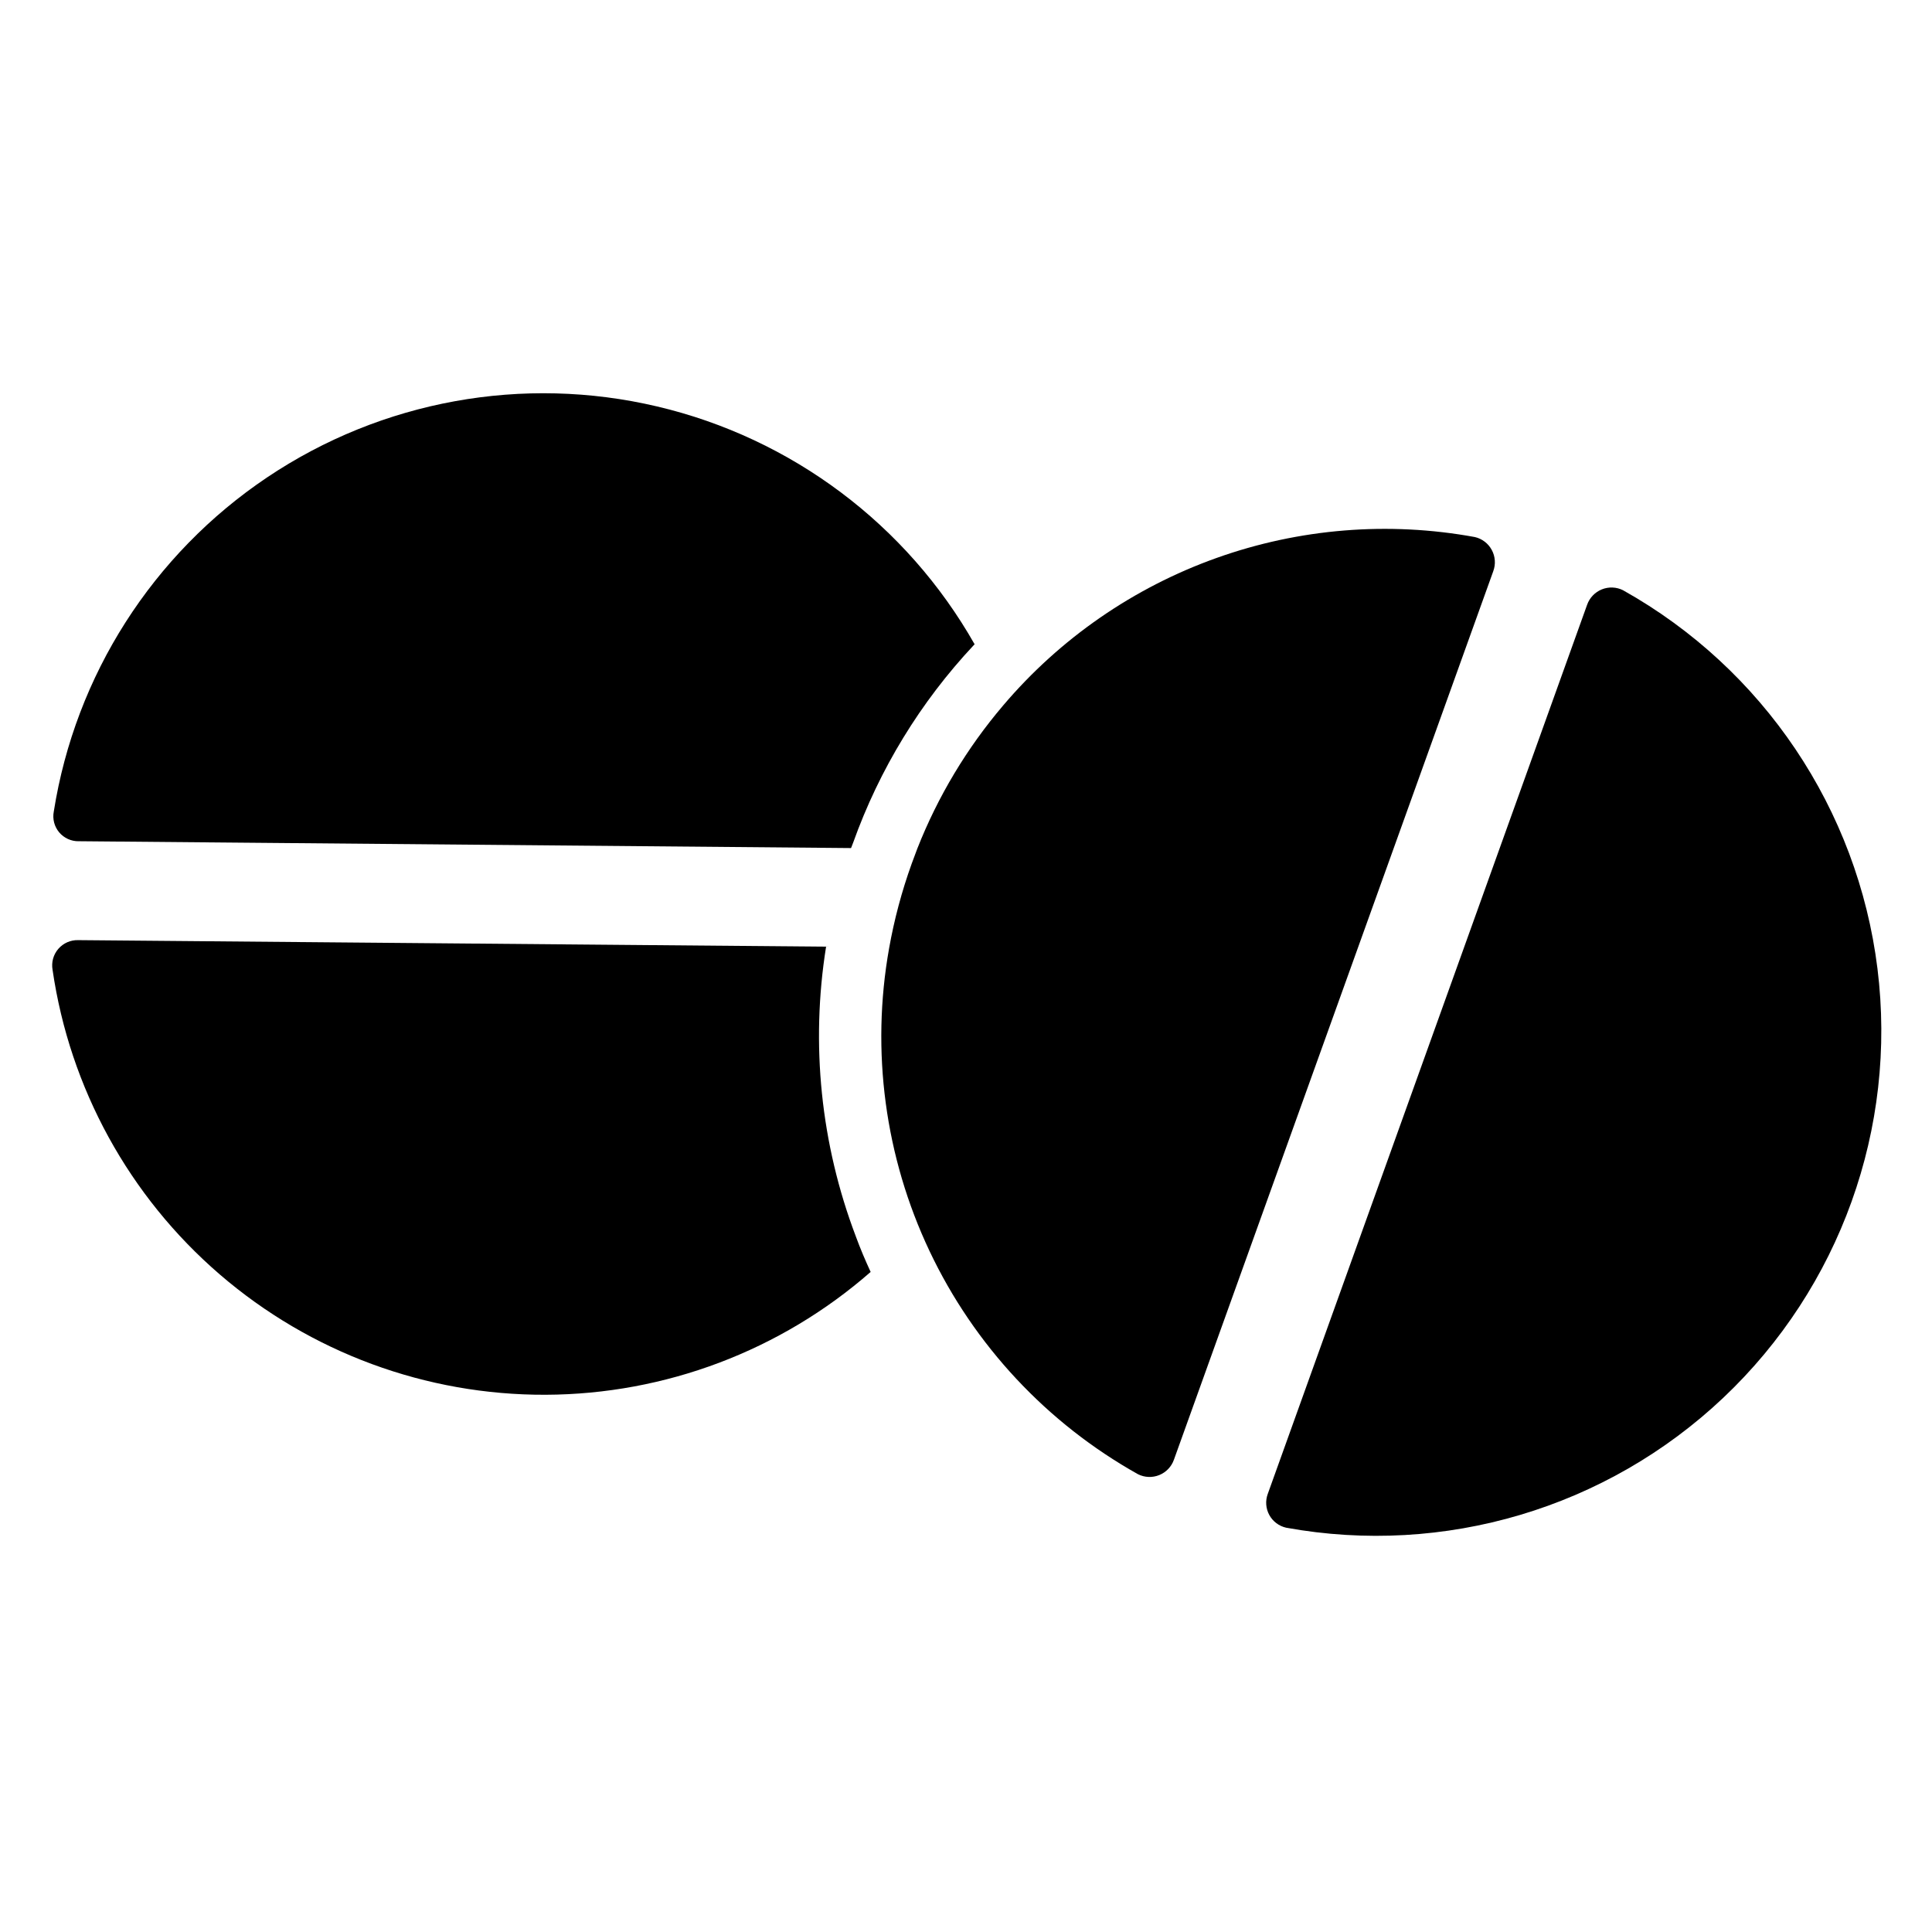 <?xml version="1.0" encoding="UTF-8"?>
<!-- Uploaded to: ICON Repo, www.iconrepo.com, Generator: ICON Repo Mixer Tools -->
<svg fill="#000000" width="800px" height="800px" version="1.1" viewBox="144 144 512 512" xmlns="http://www.w3.org/2000/svg">
 <g>
  <path d="m574.13 300.42c-1.762-0.879-3.812-0.961-5.637-0.223-1.82 0.738-3.238 2.223-3.891 4.078l-84.625 235.61c-0.684 1.836-0.539 3.879 0.398 5.602 0.938 1.719 2.57 2.949 4.484 3.375 41.891 7.598 84.895-5.188 115.83-34.438 30.934-29.25 46.105-71.473 40.859-113.72-5.242-42.25-30.277-79.48-67.422-100.28z"/>
  <path d="m539.73 295.38-84.625 235.45c-0.648 1.855-2.066 3.34-3.891 4.078-1.824 0.738-3.875 0.656-5.633-0.223-24.109-13.492-43.418-34.16-55.238-59.129-11.824-24.973-15.574-53.004-10.73-80.203 1.355-7.637 3.359-15.141 5.984-22.438l1.496-4.016c5.441-13.812 13.129-26.633 22.75-37.941 15.078-17.766 34.574-31.242 56.52-39.078 21.945-7.836 45.566-9.754 68.488-5.555 1.918 0.441 3.551 1.688 4.484 3.422 0.938 1.73 1.078 3.785 0.395 5.629z"/>
  <path d="m370.79 471.63c1.18 3.227 2.519 6.375 3.938 9.445v0.004c-23.852 20.867-54.434 32.426-86.125 32.547-31.695 0.121-62.363-11.207-86.371-31.895s-39.738-49.352-44.301-80.711c-0.355-1.984 0.199-4.019 1.512-5.547 1.312-1.527 3.246-2.383 5.258-2.328l198.22 1.73v0.004c-4.133 25.832-1.418 52.297 7.871 76.75z"/>
  <path d="m402.05 314.98c-14.129 15.078-25.008 32.895-31.961 52.348l-0.551 1.418-204.67-1.812-0.004 0.004c-1.992 0.035-3.898-0.832-5.184-2.359-1.281-1.527-1.809-3.555-1.426-5.516 5.711-36.102 26.203-68.191 56.555-88.562 30.352-20.367 67.816-27.172 103.39-18.773 35.574 8.395 66.043 31.23 84.086 63.02z"/>
 </g>
</svg>